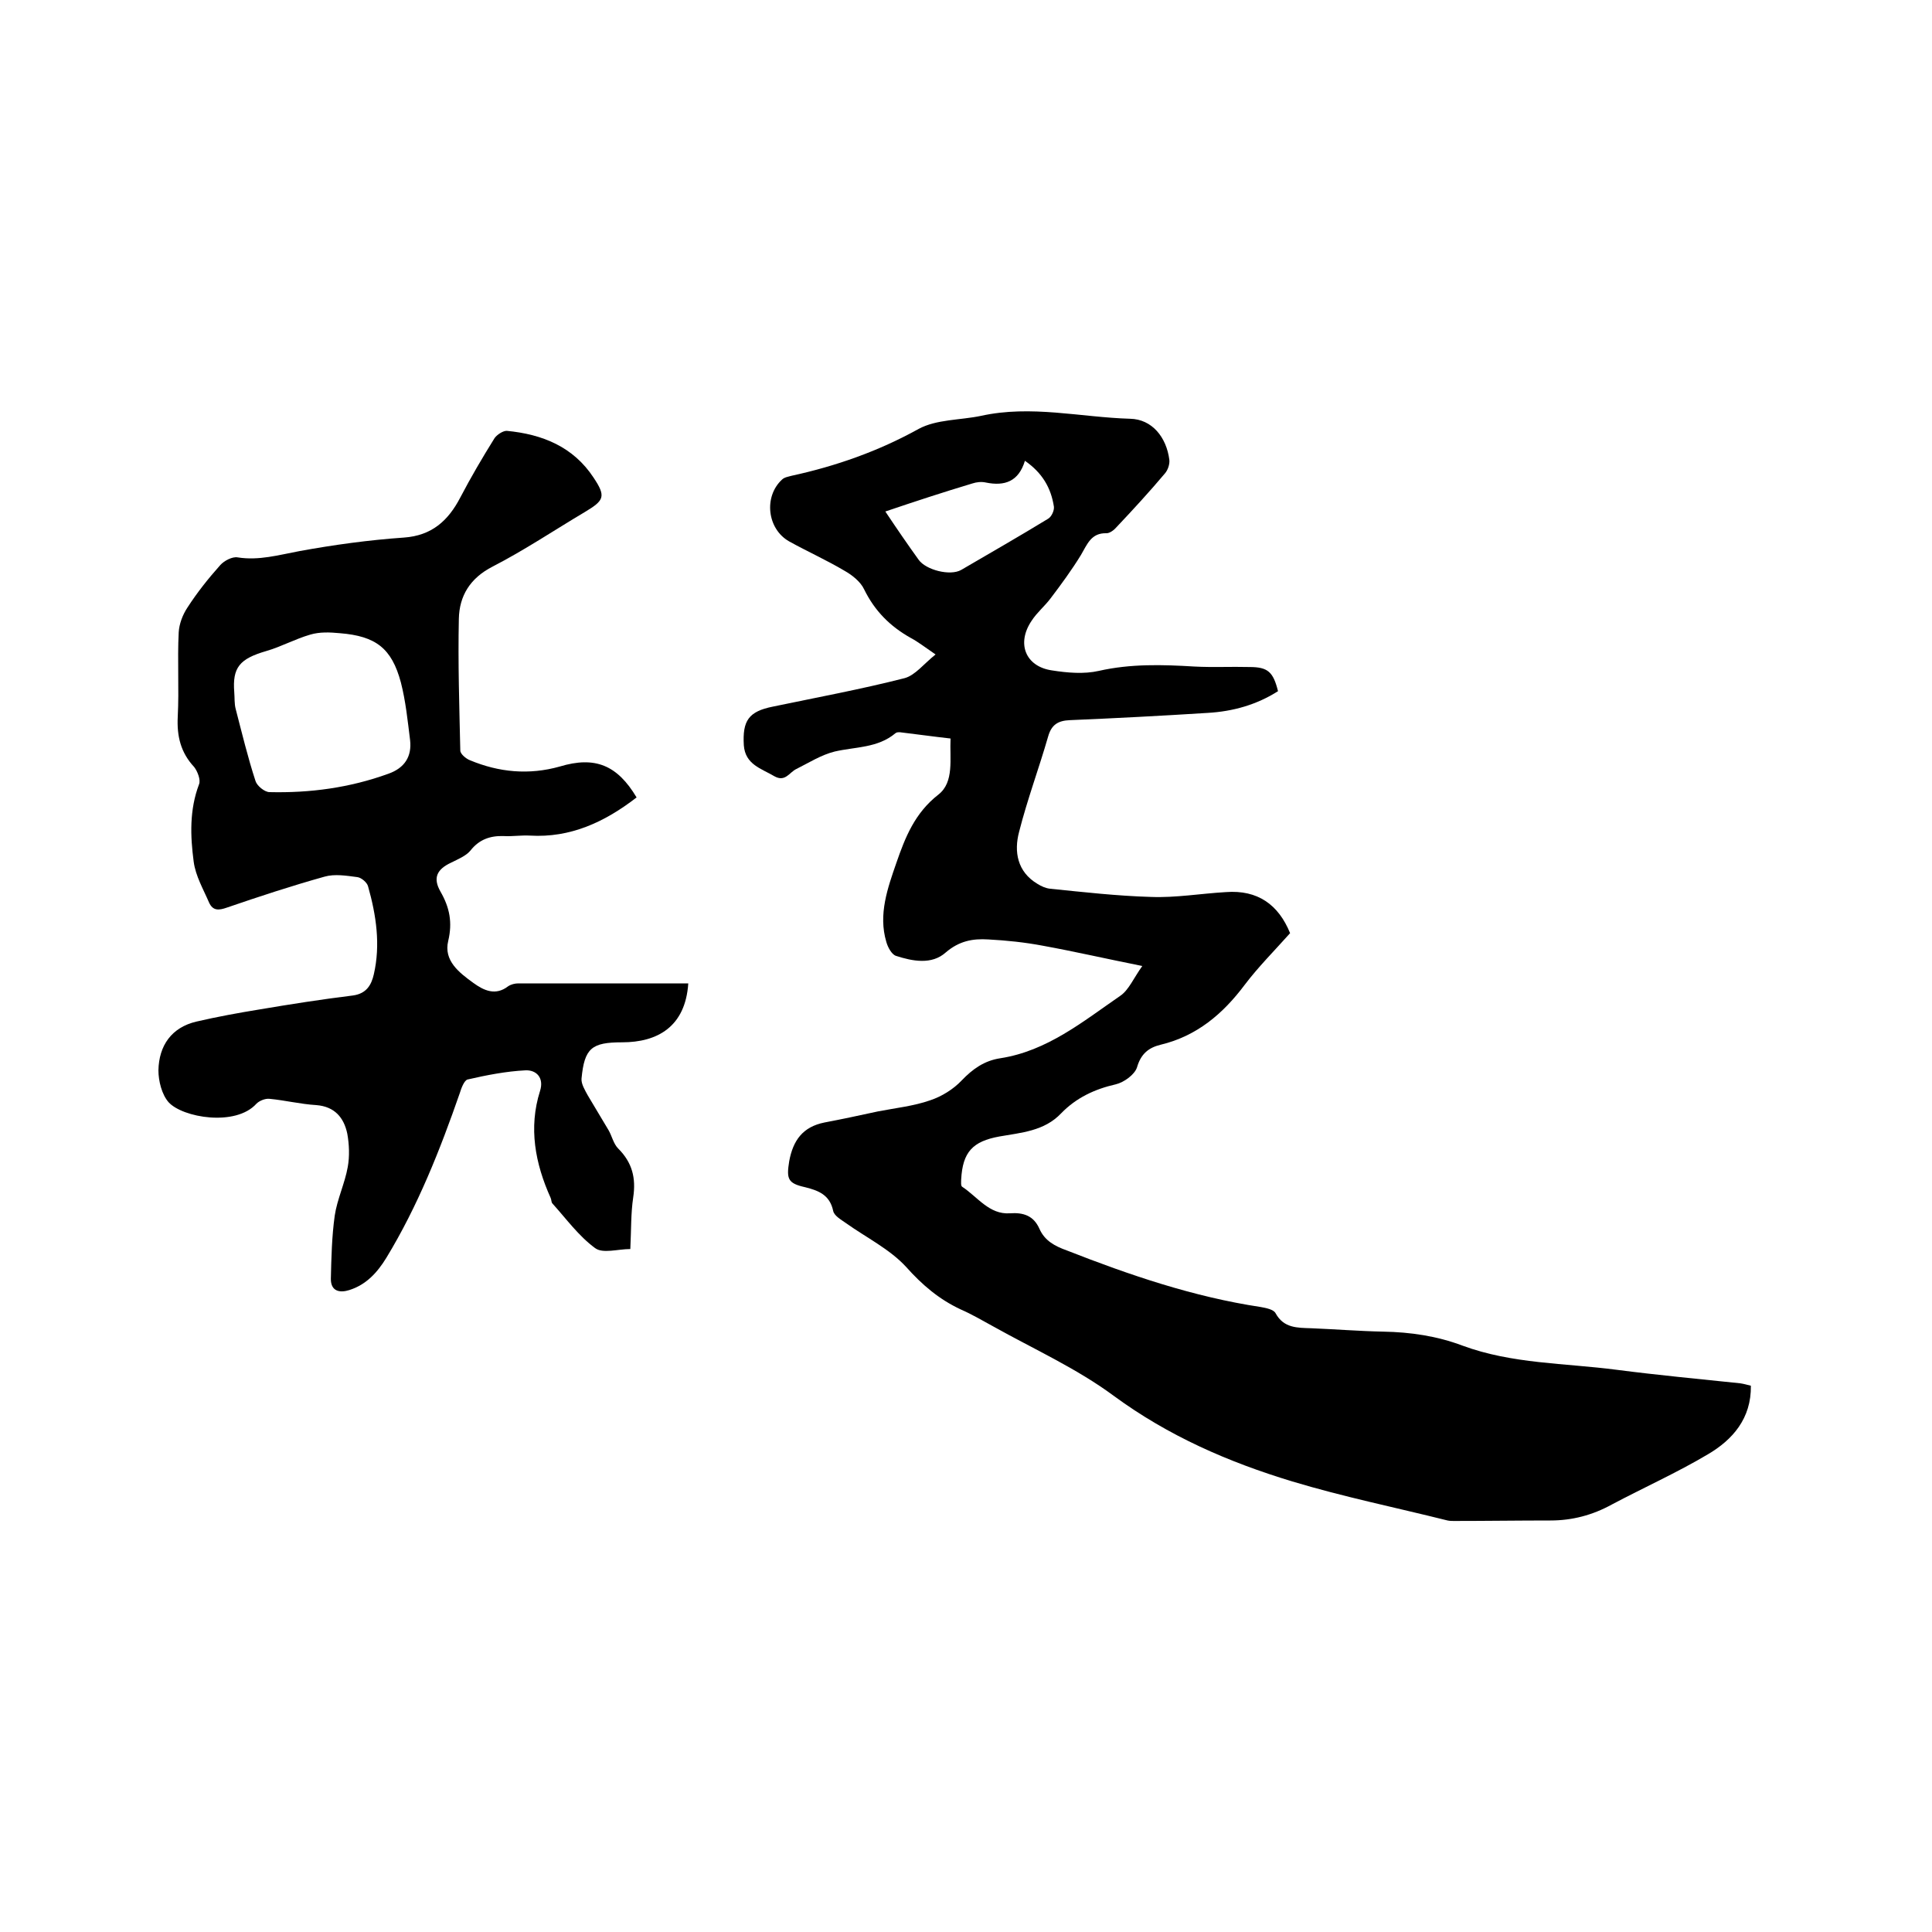 <svg enable-background="new 0 0 400 400" viewBox="0 0 400 400" xmlns="http://www.w3.org/2000/svg"><path d="m267.1 193.2c-3.3 3.7-6.6 7-9.4 10.7-4.5 6-9.9 10.6-17.4 12.4-2.5.6-4.1 1.9-4.9 4.7-.5 1.5-2.7 3.1-4.4 3.5-4.4 1-8.2 2.8-11.3 6-3.5 3.7-8.3 4-12.8 4.8-5.5 1-7.6 3.2-7.9 8.9 0 .5-.1 1.3.2 1.5 3.2 2.1 5.6 5.8 9.9 5.5 2.8-.2 4.9.5 6.1 3.2 1.1 2.5 3.2 3.6 5.7 4.5 13 5.1 26.2 9.6 40.1 11.7 1.1.2 2.7.5 3.1 1.3 1.7 3.1 4.5 3 7.4 3.1 5 .2 9.9.6 14.9.7 5.6.1 11.1.9 16.4 2.9 10.3 3.8 21.2 3.6 31.9 5 8.5 1.1 17 1.9 25.6 2.8.7.1 1.4.3 2.2.5.1 6.8-3.8 11.2-8.9 14.2-6.4 3.8-13.3 6.9-19.9 10.4-4 2.2-8.2 3.3-12.7 3.3-6.7 0-13.3.1-20 .1-.4 0-.8 0-1.3-.1-10.8-2.7-21.6-4.9-32.2-8.1-13.2-4-25.6-9.4-36.9-17.7-7.7-5.7-16.6-9.7-25-14.4-2.2-1.2-4.4-2.5-6.7-3.5-4.5-2.1-8-5.1-11.3-8.8-3.4-3.7-8.3-6.1-12.5-9.1-1-.7-2.4-1.5-2.6-2.5-.7-3.3-3-4.2-5.8-4.9-3.6-.8-3.9-1.7-3.3-5.4.8-4.3 2.8-7.1 7.3-8 3.7-.7 7.4-1.5 11.1-2.3 3.6-.7 7.4-1.1 10.8-2.3 2.4-.8 4.8-2.3 6.5-4.1 2.3-2.4 4.7-4.1 8-4.6 9.7-1.5 17.1-7.6 24.8-12.9 1.8-1.2 2.8-3.7 4.6-6.2-7.5-1.5-14-3-20.6-4.2-3.7-.7-7.5-1.1-11.3-1.3-3.2-.2-6 .3-8.8 2.7-2.9 2.6-6.9 1.8-10.3.7-.9-.3-1.7-1.8-2-2.9-1.7-5.7.3-11.2 2.1-16.4s3.8-10.3 8.7-14.1c3.3-2.6 2.3-7.4 2.5-11.6-3.6-.4-7.1-.9-10.5-1.3-.3 0-.7 0-.9.2-3.7 3.1-8.3 2.8-12.6 3.8-2.8.7-5.3 2.3-7.9 3.6-1.5.7-2.3 2.8-4.6 1.5-2.7-1.6-6-2.4-6.3-6.4-.3-5.1 1-7 6-8 9.1-1.9 18.3-3.6 27.3-5.9 2.2-.6 4-3 6.4-4.9-2.2-1.5-3.6-2.6-5.1-3.4-4.3-2.4-7.5-5.6-9.7-10.1-.7-1.5-2.4-2.9-4-3.8-3.7-2.2-7.7-4-11.5-6.1-4.6-2.6-5.3-9.3-1.5-12.8.5-.5 1.3-.6 2-.8 9.2-2 18-5.1 26.3-9.7 3.7-2 8.6-1.8 12.9-2.7 10.4-2.3 20.6.3 30.9.6 4.5.1 7.5 3.8 8.1 8.5.1.9-.3 2.1-.9 2.8-3.2 3.8-6.6 7.5-10 11.1-.5.6-1.4 1.3-2.1 1.3-3.2-.1-4 2.3-5.3 4.5-1.9 3.1-4.1 6.1-6.3 9-1.2 1.6-2.8 2.9-3.9 4.6-3.2 4.7-1.3 9.5 4.2 10.3 3.2.5 6.6.8 9.7.1 6.6-1.5 13.2-1.3 19.8-.9 3.8.2 7.6 0 11.4.1 3.8 0 4.9 1 5.9 5-4.4 2.8-9.3 4.2-14.6 4.5-9.5.6-19 1.1-28.5 1.5-2.4.1-3.8.9-4.5 3.4-1.9 6.6-4.3 13-6 19.7-1.1 4.1-.4 8.3 3.8 10.8.8.5 1.7.9 2.6 1 6.9.7 13.9 1.5 20.9 1.7 5.1.2 10.3-.7 15.5-1 6.6-.5 10.9 2.6 13.3 8.5zm-83.8-87.3c2.4 3.6 4.6 6.8 6.9 10 1.5 2.1 6.5 3.4 8.8 2.1 6-3.5 12.1-7 18-10.6.7-.4 1.3-1.7 1.2-2.5-.6-3.9-2.4-7-6-9.5-1.3 4.3-4.2 5.3-8.1 4.5-.9-.2-1.9-.1-2.8.2-6 1.8-11.8 3.7-18 5.8z"/><path d="m131.8 165.1c-6.6 5.1-13.7 8.4-22.1 7.9-1.8-.1-3.6.2-5.4.1-2.8-.1-5.1.7-6.9 3-.9 1.1-2.6 1.8-4 2.5-3 1.4-3.8 3.2-2.2 6 1.9 3.3 2.5 6.4 1.6 10.2-1 4.1 2.3 6.6 5.2 8.7 2.2 1.6 4.6 2.7 7.2.7.6-.4 1.4-.6 2.1-.6h32.4 2.8c-.6 9-6.4 12.2-13.7 12.2-6.3 0-7.8 1.2-8.4 7.5-.1 1.1.7 2.4 1.3 3.5 1.4 2.4 2.9 4.8 4.3 7.2.7 1.2 1 2.8 2 3.8 2.9 2.9 3.7 6.1 3.1 10.1-.5 3.3-.4 6.7-.6 10.7-2.6 0-5.7 1-7.3-.2-3.4-2.5-6-6.1-8.8-9.2-.3-.3-.2-.8-.4-1.2-3.2-7.1-4.6-14.5-2.2-22.1.9-2.8-.8-4.4-3-4.3-4 .2-8.1 1-12 1.9-.7.2-1.3 1.8-1.6 2.8-4.1 11.8-8.7 23.4-15.2 34.1-1.9 3.1-4.2 5.6-7.7 6.7-1.9.6-3.8.3-3.8-2.3.1-4.4.2-8.8.8-13.1.5-3.4 2.1-6.7 2.7-10.1.4-2.2.3-4.7-.1-6.9-.7-3.3-2.6-5.6-6.4-5.9-3.3-.2-6.5-1-9.7-1.3-.9-.1-2.1.4-2.7 1-4.3 4.8-15.3 2.9-18.2-.3-1.4-1.6-2.1-4.4-2.1-6.6.1-5.1 2.7-8.9 7.9-10.1 4.3-1 8.7-1.8 13-2.5 6.5-1.1 12.9-2.1 19.4-2.9 2.8-.4 3.8-2.2 4.3-4.4 1.4-6.1.5-12.2-1.2-18.2-.2-.8-1.4-1.8-2.2-1.9-2.3-.3-4.7-.7-6.8-.1-6.8 1.9-13.5 4.1-20.2 6.4-1.7.6-2.9.7-3.7-1-1.2-2.8-2.8-5.5-3.2-8.5-.7-5.3-.9-10.7 1.1-16 .4-.9-.3-2.7-1-3.6-2.8-3-3.6-6.4-3.4-10.4.3-5.8-.1-11.6.2-17.5.1-1.7.8-3.6 1.8-5.1 2-3.1 4.3-6 6.8-8.8.8-.9 2.5-1.8 3.6-1.6 4.4.7 8.5-.5 12.8-1.3 7.1-1.3 14.4-2.3 21.6-2.8 5.8-.4 9.2-3.5 11.7-8.3 2.2-4.2 4.6-8.3 7.1-12.3.5-.7 1.7-1.5 2.5-1.5 7.4.7 13.8 3.3 18 9.7 2.6 3.9 2.2 4.7-1.8 7.1-6.4 3.8-12.5 7.9-19.1 11.3-4.7 2.4-6.9 6.1-7 10.8-.2 9.1.1 18.2.3 27.3 0 .7 1.2 1.7 2 2 6 2.5 12.2 3.1 18.6 1.3 7.3-2.2 11.9-.3 15.9 6.4zm-83.3-21.8c.1 1.2 0 2.4.3 3.5 1.3 5 2.5 10 4.1 14.9.3 1 1.9 2.3 2.9 2.3 8.4.2 16.6-.9 24.6-3.8 3.4-1.2 4.9-3.6 4.5-7-.5-4-.9-8-1.9-11.9-1.9-7.1-5.2-9.6-12.6-10.2-2.1-.2-4.2-.3-6.2.3-3.1.9-6 2.5-9.1 3.4-5.5 1.6-7 3.4-6.6 8.5z"/></svg>